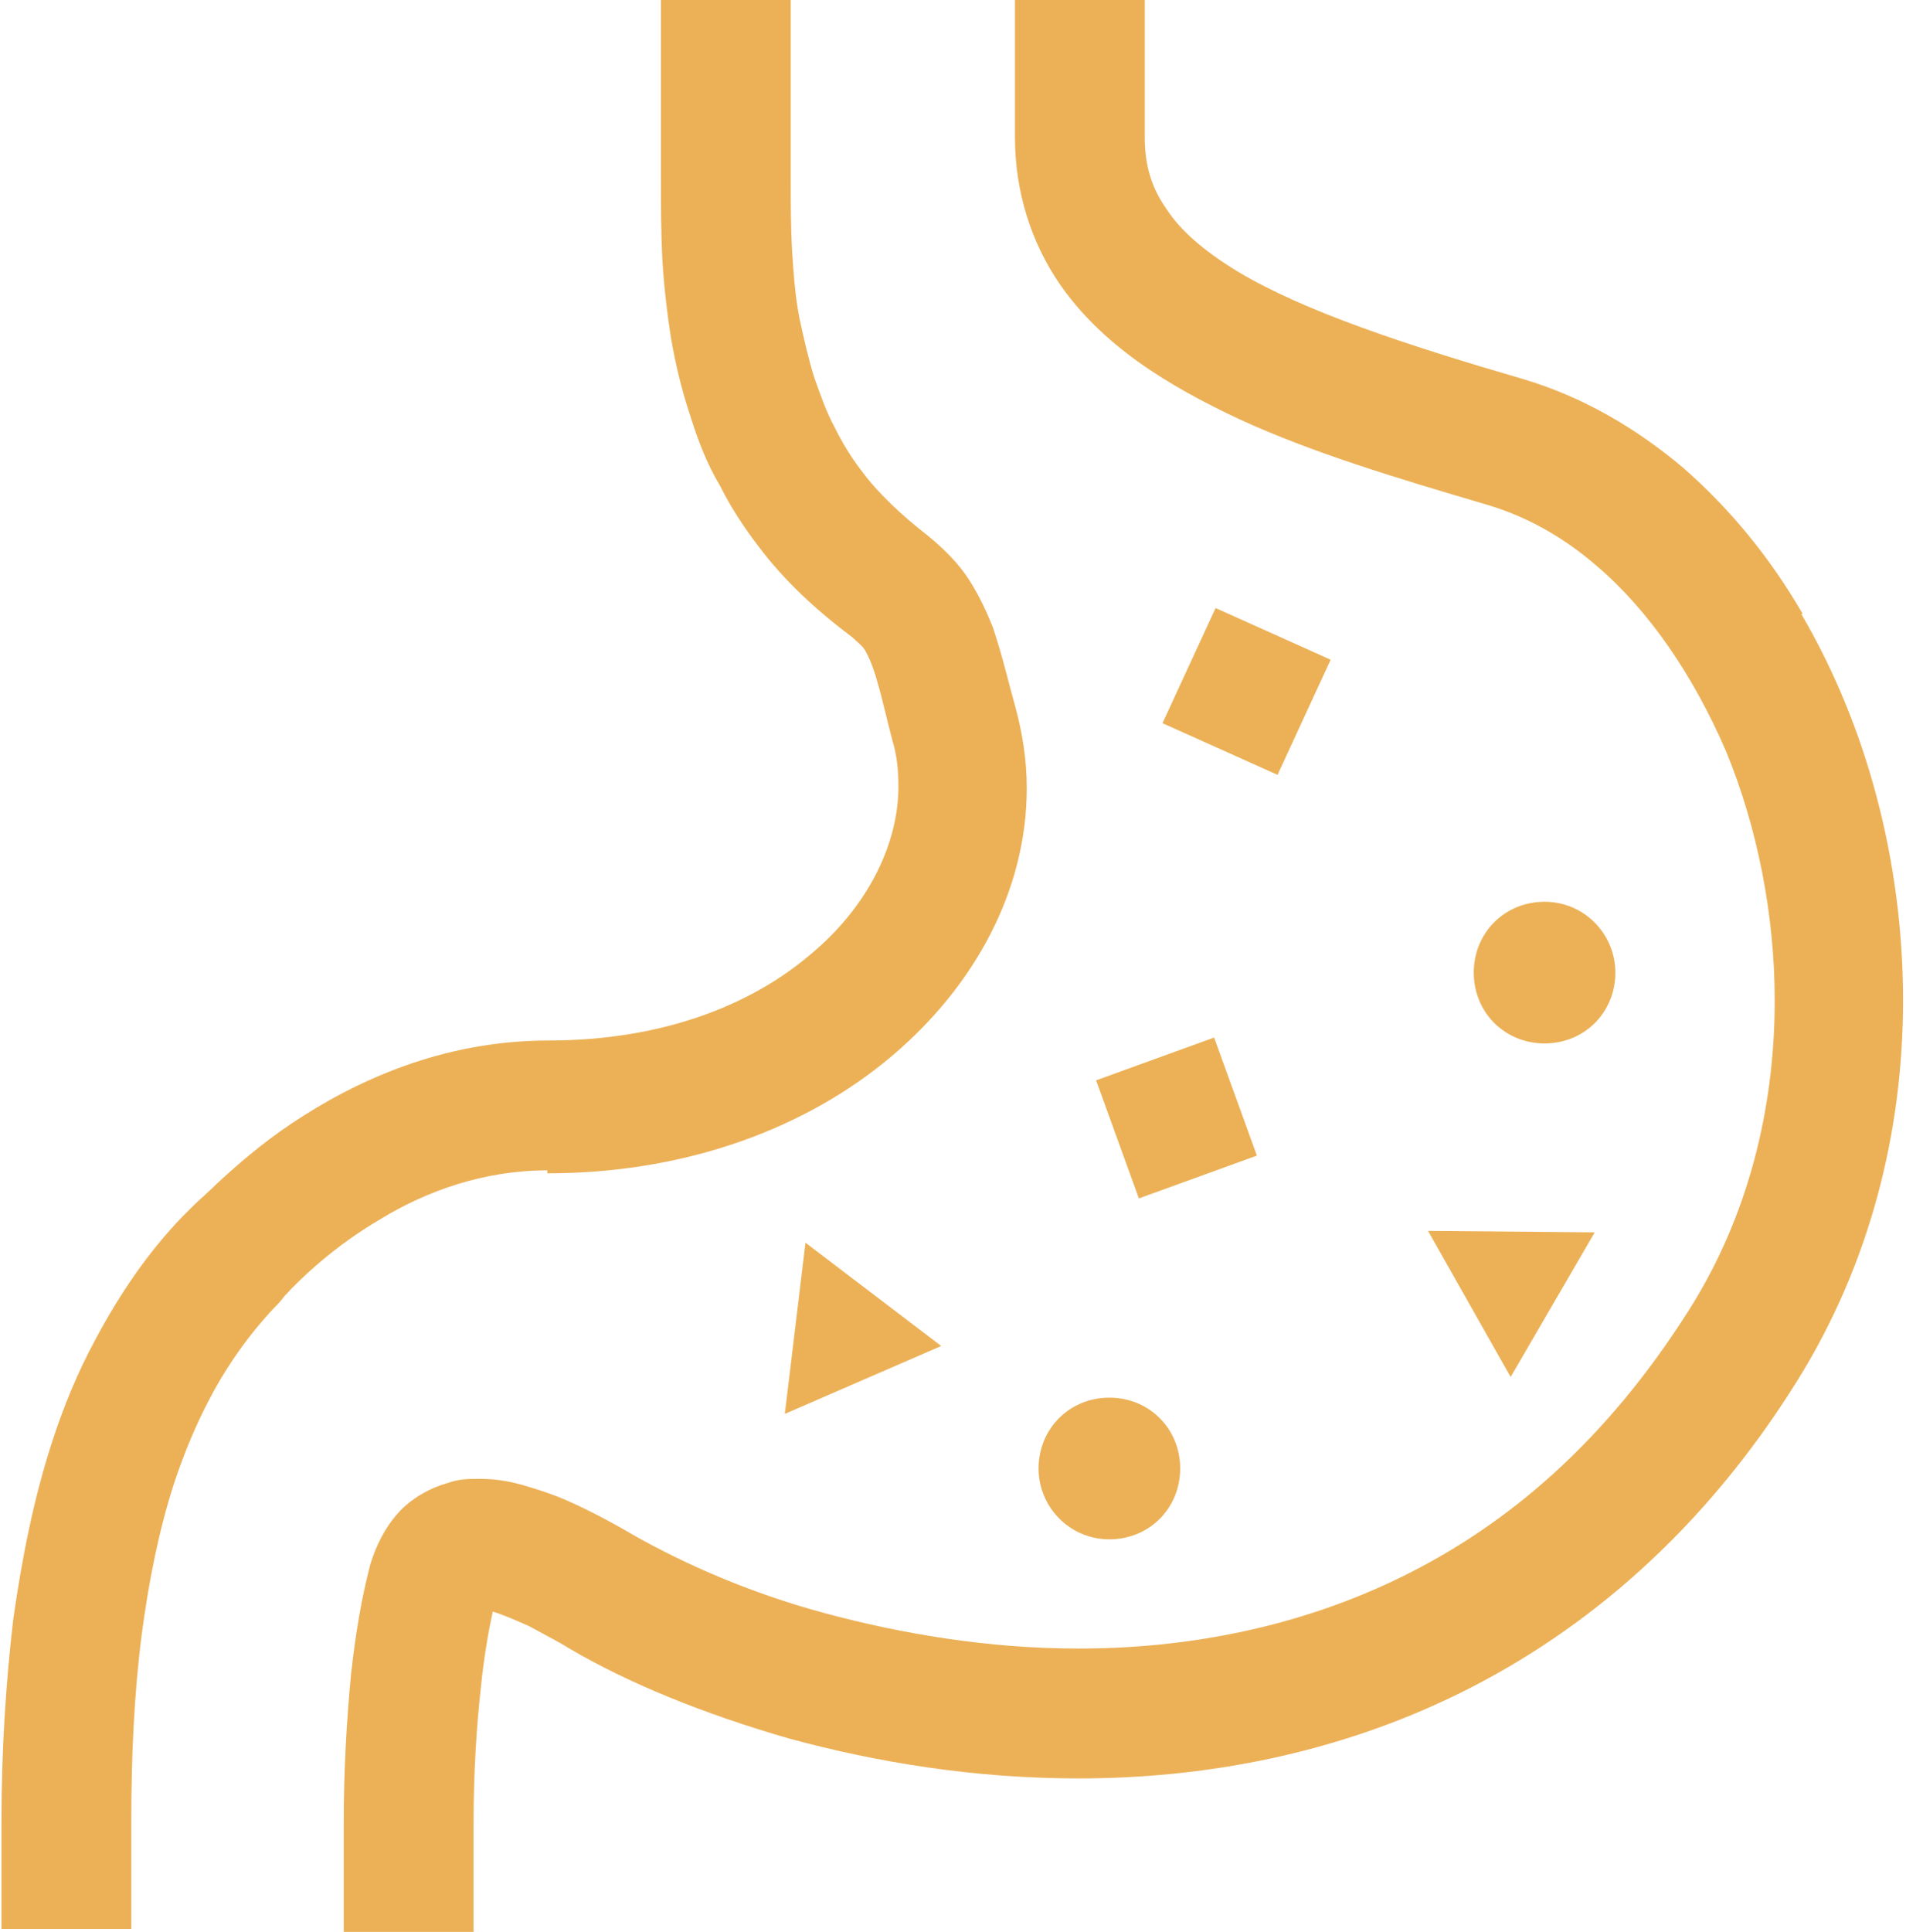 <svg viewBox="0 0 12.92 13.09" xmlns="http://www.w3.org/2000/svg" id="Layer_2">
  <defs>
    <style>
      .cls-1 {
        fill: #ecb157;
      }
    </style>
  </defs>
  <g id="Box_30ml">
    <g>
      <path d="M12.22,4.16c-.22-.38-.49-.71-.81-.99-.32-.27-.68-.48-1.08-.6-.79-.23-1.49-.46-1.94-.73-.23-.14-.39-.28-.48-.42-.1-.14-.15-.29-.15-.49v-.06s0-.04,0-.08v-.79h-.88v.83s0,.02,0,.03c0,.02,0,.03,0,.07,0,.37.11.71.3.99.29.42.73.69,1.22.92.5.23,1.07.4,1.68.58.27.08.52.22.75.42.35.3.65.74.87,1.25.21.51.33,1.1.33,1.69,0,.73-.18,1.47-.59,2.11-.56.88-1.22,1.44-1.93,1.79-.71.35-1.47.49-2.2.49-.61,0-1.2-.1-1.72-.24-.52-.14-.96-.34-1.28-.52-.12-.07-.28-.16-.46-.24-.09-.04-.18-.07-.28-.1-.1-.03-.2-.05-.32-.05-.07,0-.14,0-.22.03-.11.03-.24.1-.33.2-.09.1-.15.22-.19.35h0c-.06.23-.1.47-.13.74-.03.31-.05.65-.05,1.03h0v.72h.88v-.72h0c0-.36.02-.67.05-.94.02-.2.05-.37.08-.51.07.02.16.06.25.1.09.05.19.1.27.15.39.23.9.44,1.49.61.59.16,1.25.27,1.96.27.84,0,1.74-.16,2.59-.58.85-.42,1.65-1.1,2.28-2.11.5-.8.72-1.7.72-2.58,0-.95-.25-1.87-.69-2.62Z" class="cls-1"></path>
      <path d="M3.71,7.95c.95,0,1.76-.31,2.33-.79.57-.48.92-1.13.92-1.82,0-.19-.03-.38-.08-.56-.04-.14-.08-.32-.15-.53-.04-.1-.09-.21-.16-.32-.07-.11-.17-.21-.28-.3-.18-.14-.34-.29-.45-.44h0c-.07-.09-.13-.19-.18-.29-.06-.11-.1-.23-.14-.34-.04-.13-.07-.26-.1-.4-.03-.15-.04-.3-.05-.45-.01-.17-.01-.34-.01-.5,0-.15,0-.3,0-.44v-.79h-.88v.79c0,.13,0,.28,0,.44,0,.17,0,.35.01.55.01.17.03.35.06.54.03.17.07.34.13.52.05.16.11.32.2.47.07.14.16.28.26.41h0c.18.24.4.44.64.62.03.03.06.05.08.08.03.05.06.12.09.23.03.1.06.24.1.39.03.1.04.2.04.31,0,.38-.2.81-.6,1.14-.4.34-1,.58-1.77.58-.73,0-1.32.28-1.74.56-.21.14-.38.29-.51.41-.06.06-.12.11-.16.15-.04.04-.07.07-.08.08-.23.24-.42.52-.58.82-.12.22-.22.46-.3.71-.12.37-.2.77-.26,1.19-.05.43-.08.88-.08,1.38v.72h.88v-.72c0-.46.02-.88.07-1.27.05-.38.12-.72.22-1.03.07-.21.15-.4.24-.57.12-.23.27-.44.44-.62.02-.02.04-.04.07-.08.11-.12.34-.34.65-.52.31-.19.7-.33,1.13-.33Z" class="cls-1"></path>
      <path d="M10.95,6.59c0-.26-.21-.48-.48-.48s-.48.21-.48.48.21.48.48.48.48-.21.48-.48Z" class="cls-1"></path>
      <path d="M7.04,9.95c0,.26.21.48.48.48s.48-.21.48-.48-.21-.48-.48-.48-.48.21-.48.48Z" class="cls-1"></path>
      <polygon points="7.72 8.12 8.52 7.83 8.23 7.03 7.43 7.32 7.72 8.12" class="cls-1"></polygon>
      <polygon points="9.02 4.47 8.24 4.12 7.88 4.9 8.66 5.25 9.02 4.47" class="cls-1"></polygon>
      <polygon points="10.24 9.33 10.81 8.35 9.68 8.34 10.24 9.33" class="cls-1"></polygon>
      <polygon points="5.32 9.58 6.38 9.12 5.46 8.42 5.32 9.58" class="cls-1"></polygon>
    </g>
  </g>
</svg>